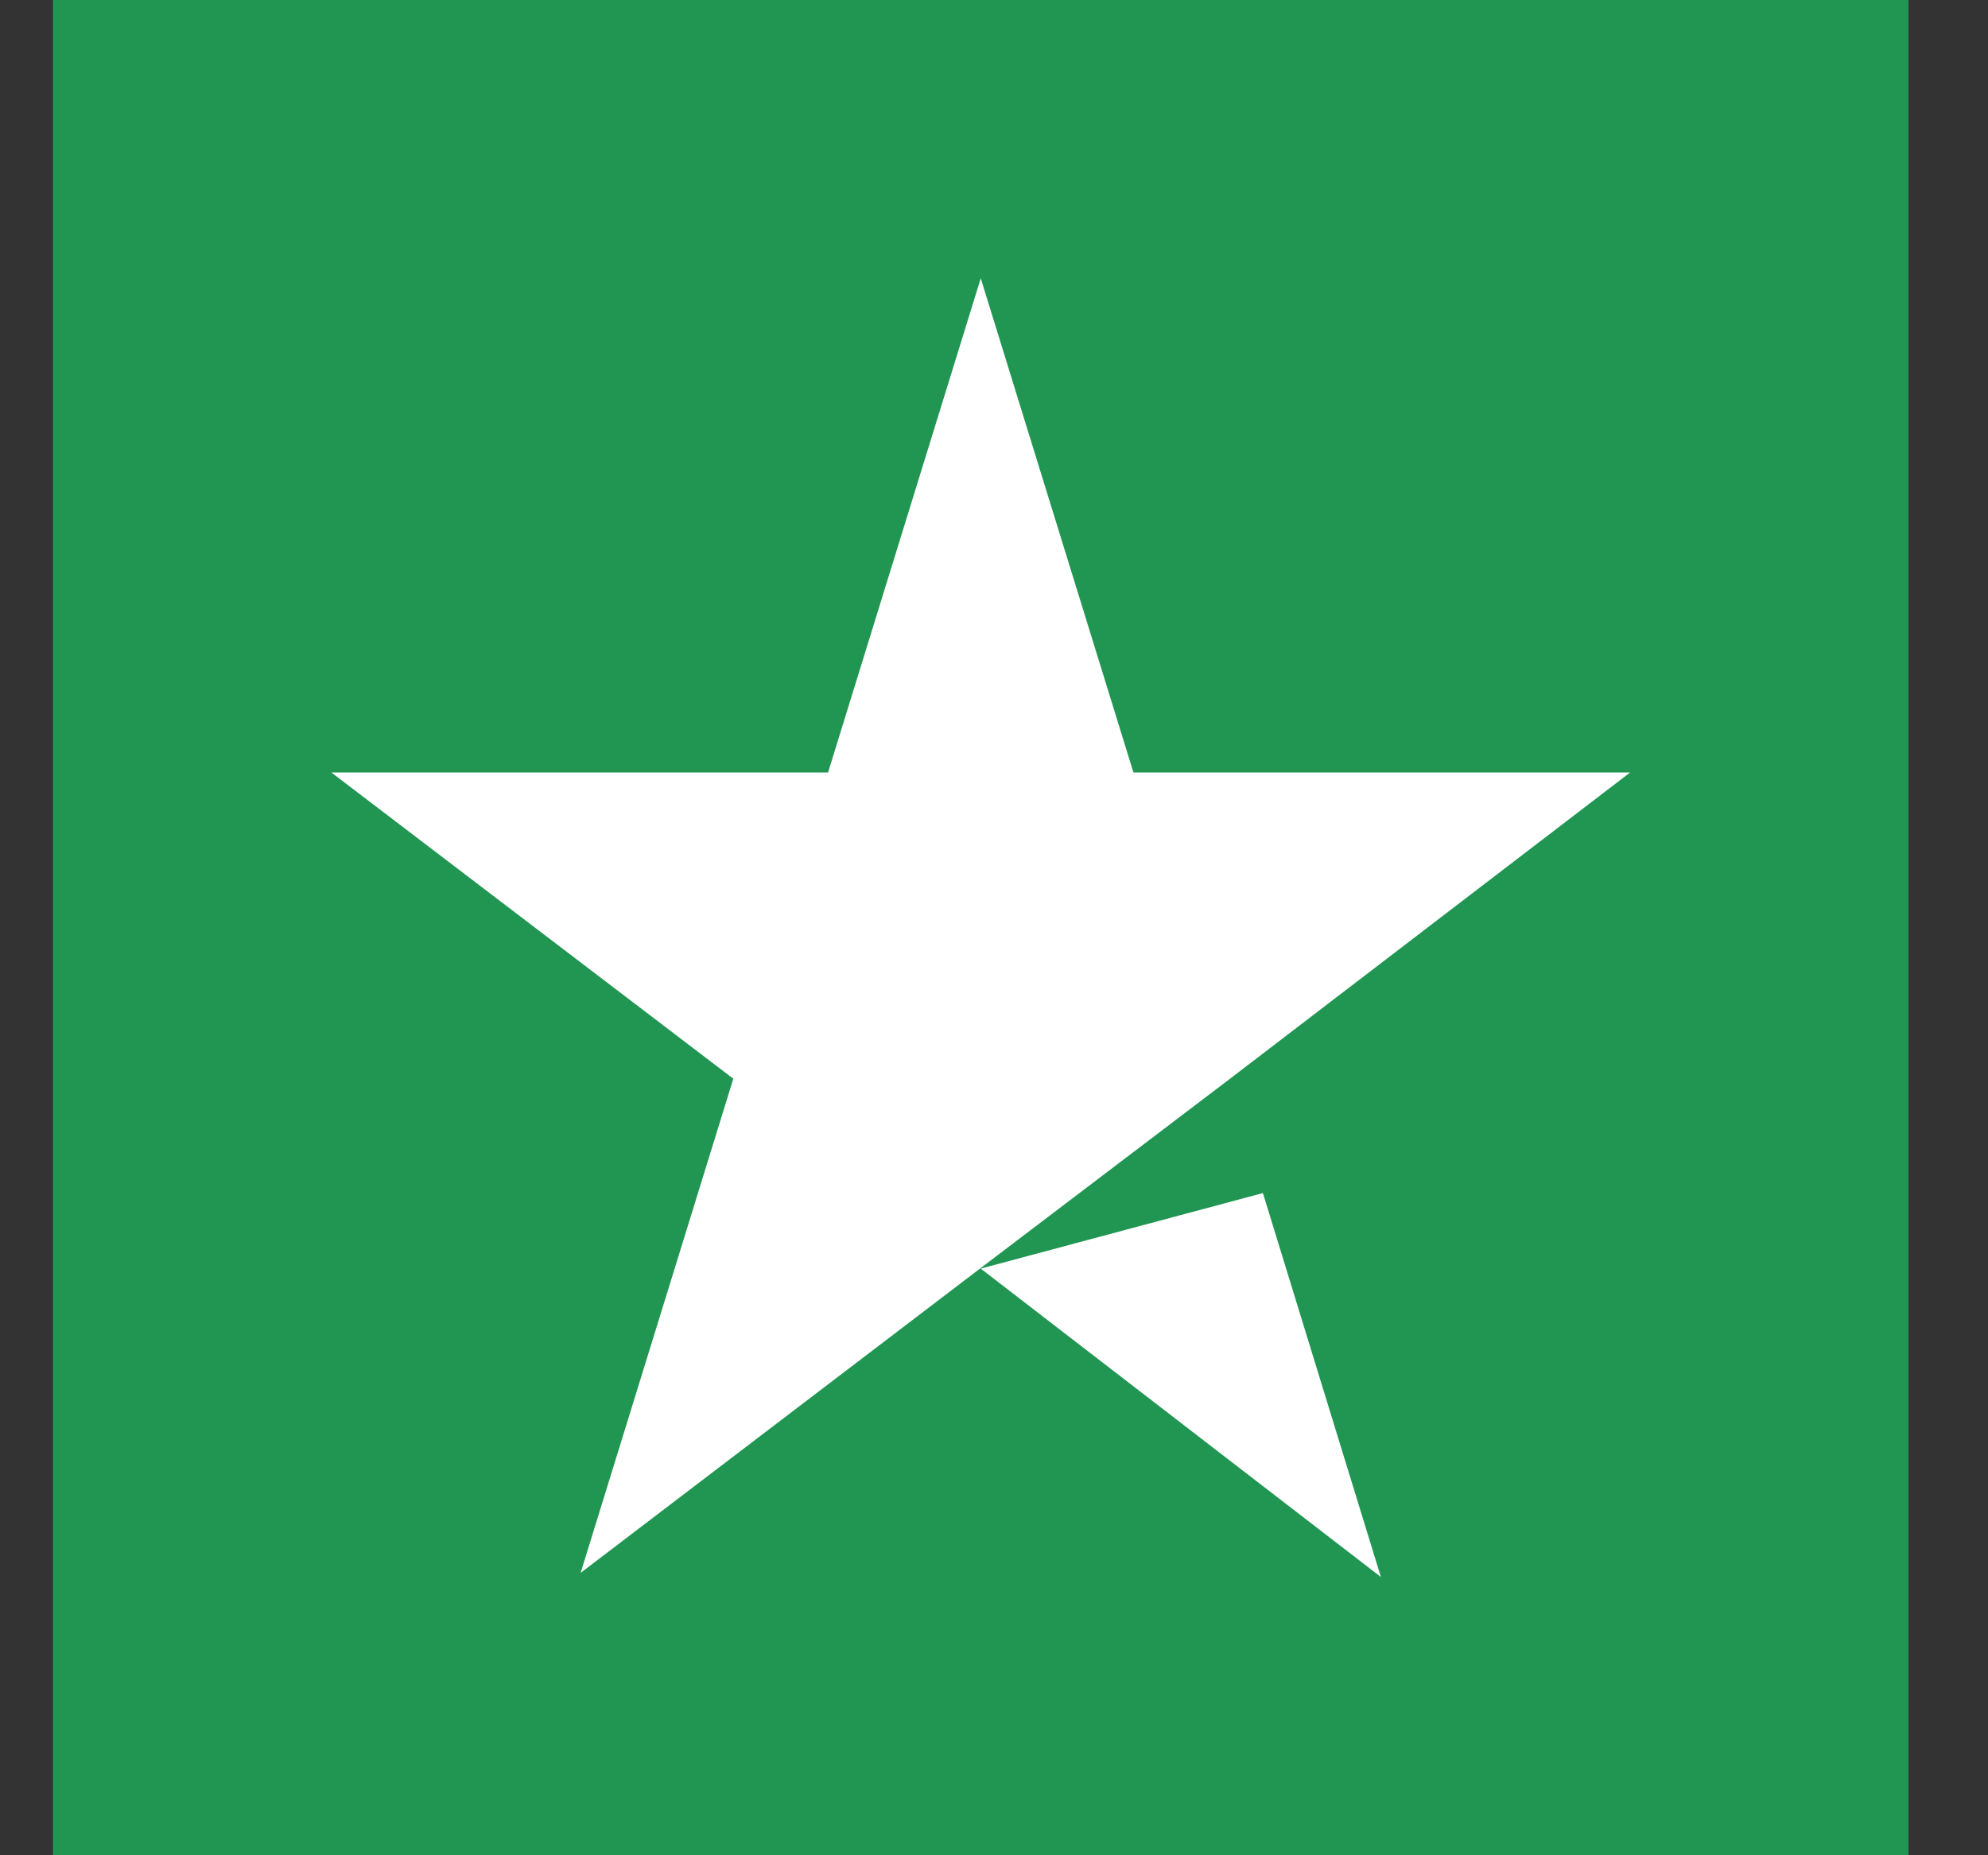 <svg width="15" height="14" viewBox="0 0 15 14" fill="none" xmlns="http://www.w3.org/2000/svg">
<rect x="0" y="0" width="15" height="14" fill="#333333" stroke="none"/>
<g clip-path="url(#clip0_2401_6690)">
<path d="M14.4 0H0.4V14H14.4V0Z" fill="#219653"/>
<path d="M7.4 9.573L9.529 9.003L10.419 11.9L7.4 9.573ZM12.3 5.829H8.552L7.4 2.1L6.248 5.829H2.5L5.533 8.14L4.381 11.869L7.415 9.557L9.281 8.14L12.3 5.829Z" fill="white"/>
</g>
<defs>
<clipPath id="clip0_2401_6690">
<rect width="15" height="14" fill="white"/>
</clipPath>
</defs>
</svg>
